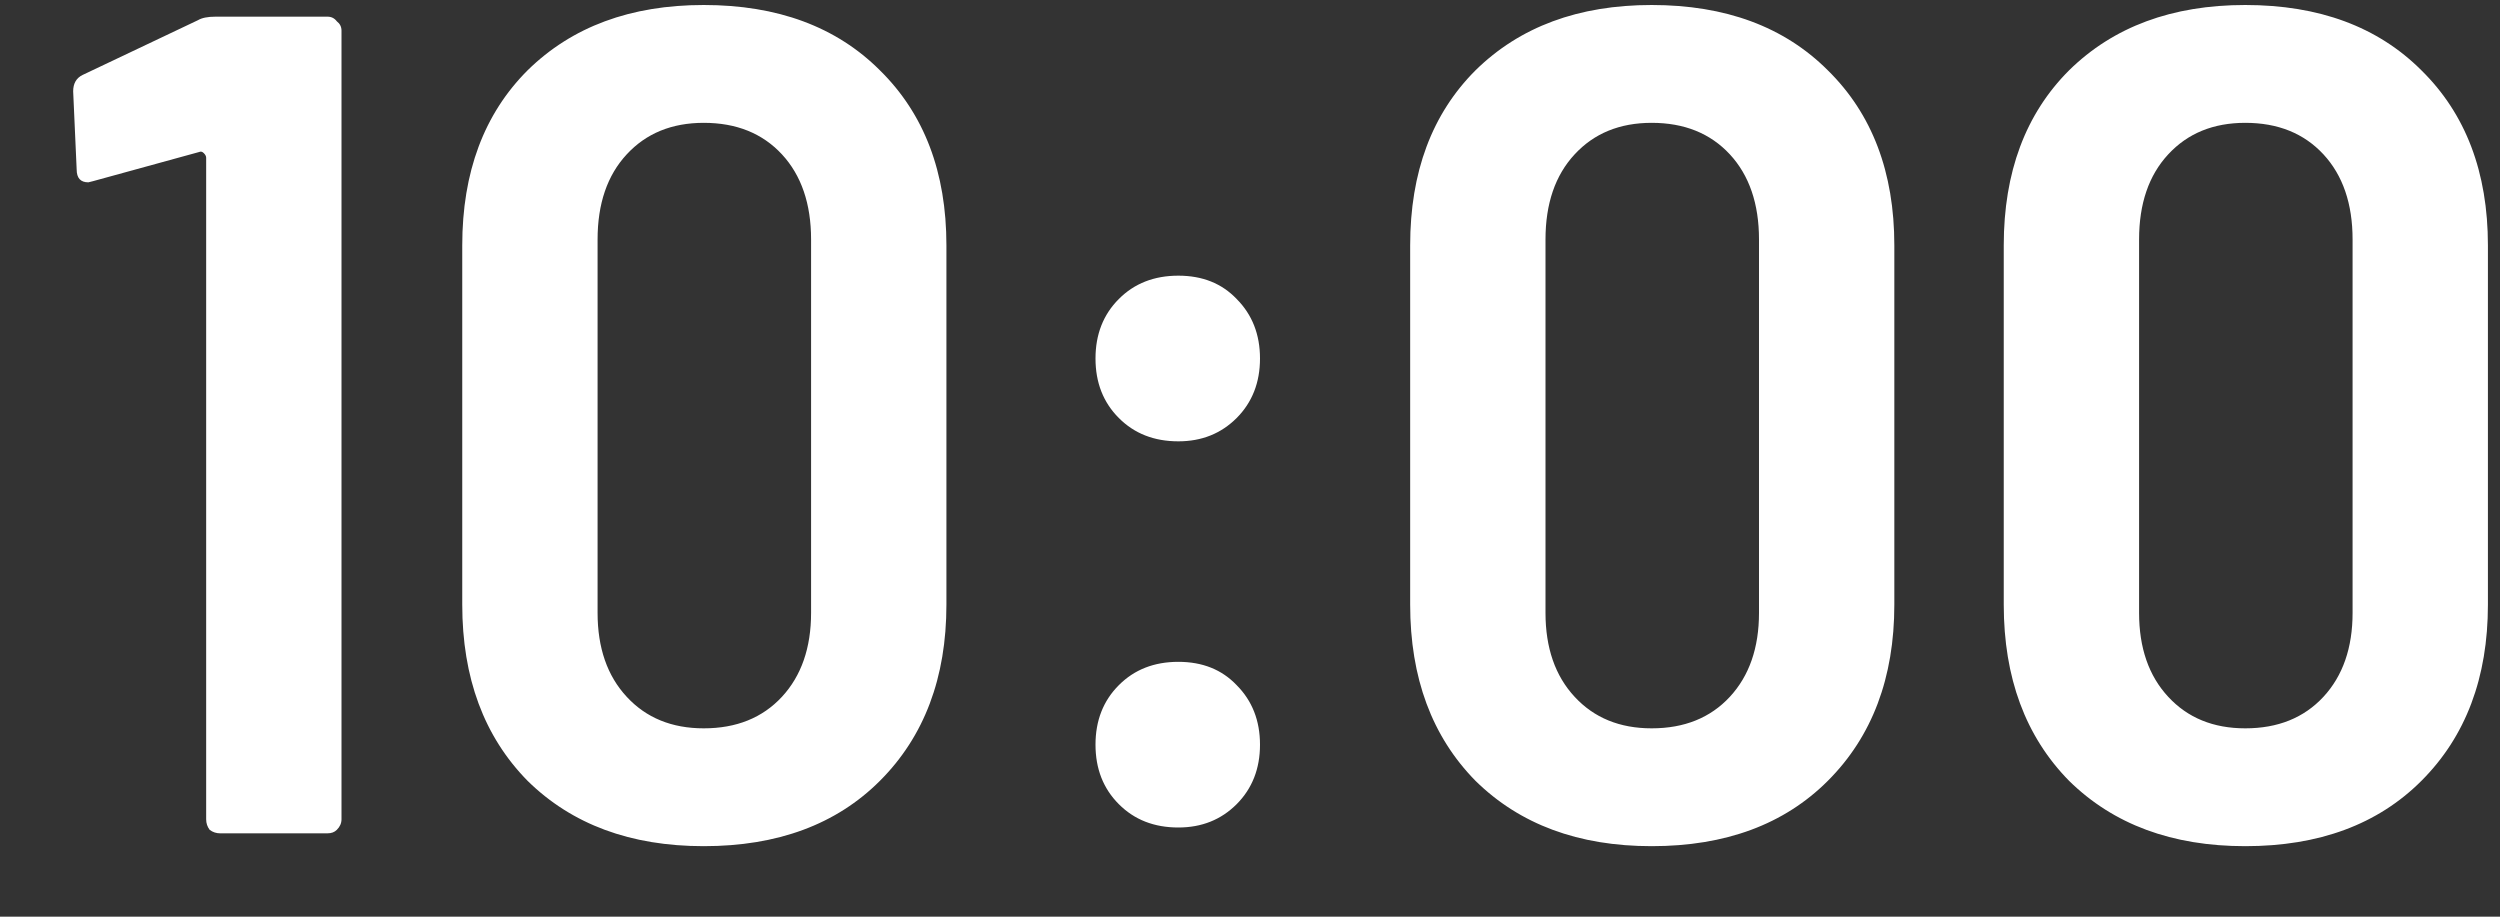 <svg width="30" height="11" viewBox="0 0 30 11" fill="none" xmlns="http://www.w3.org/2000/svg">
<rect x="0" y="0" width="30" height="11" fill="#333333" stroke="none"/>
<path d="M2.376 0.242C2.423 0.214 2.493 0.2 2.586 0.2H3.93C3.977 0.2 4.014 0.219 4.042 0.256C4.079 0.284 4.098 0.321 4.098 0.368V9.832C4.098 9.879 4.079 9.921 4.042 9.958C4.014 9.986 3.977 10 3.93 10H2.642C2.595 10 2.553 9.986 2.516 9.958C2.488 9.921 2.474 9.879 2.474 9.832V1.894C2.474 1.875 2.465 1.857 2.446 1.838C2.427 1.819 2.409 1.815 2.39 1.824L1.116 2.174L1.06 2.188C0.967 2.188 0.92 2.137 0.92 2.034L0.878 1.096C0.878 1.003 0.915 0.937 0.99 0.9L2.376 0.242ZM8.445 10.154C7.567 10.154 6.863 9.893 6.331 9.37C5.808 8.838 5.547 8.133 5.547 7.256V2.944C5.547 2.067 5.808 1.367 6.331 0.844C6.863 0.321 7.567 0.06 8.445 0.06C9.331 0.06 10.036 0.321 10.559 0.844C11.091 1.367 11.357 2.067 11.357 2.944V7.256C11.357 8.133 11.091 8.838 10.559 9.37C10.036 9.893 9.331 10.154 8.445 10.154ZM8.445 8.74C8.837 8.74 9.149 8.614 9.383 8.362C9.616 8.11 9.733 7.774 9.733 7.354V2.874C9.733 2.445 9.616 2.104 9.383 1.852C9.149 1.6 8.837 1.474 8.445 1.474C8.062 1.474 7.754 1.6 7.521 1.852C7.287 2.104 7.171 2.445 7.171 2.874V7.354C7.171 7.774 7.287 8.11 7.521 8.362C7.754 8.614 8.062 8.74 8.445 8.74ZM14.14 5.296C13.85 5.296 13.612 5.203 13.426 5.016C13.239 4.829 13.146 4.591 13.146 4.302C13.146 4.013 13.239 3.775 13.426 3.588C13.612 3.401 13.85 3.308 14.14 3.308C14.429 3.308 14.662 3.401 14.84 3.588C15.026 3.775 15.12 4.013 15.12 4.302C15.12 4.591 15.026 4.829 14.84 5.016C14.653 5.203 14.42 5.296 14.14 5.296ZM14.14 9.93C13.85 9.93 13.612 9.837 13.426 9.65C13.239 9.463 13.146 9.225 13.146 8.936C13.146 8.647 13.239 8.409 13.426 8.222C13.612 8.035 13.85 7.942 14.14 7.942C14.429 7.942 14.662 8.035 14.84 8.222C15.026 8.409 15.12 8.647 15.12 8.936C15.12 9.225 15.026 9.463 14.84 9.65C14.653 9.837 14.42 9.93 14.14 9.93ZM19.82 10.154C18.942 10.154 18.238 9.893 17.706 9.37C17.183 8.838 16.922 8.133 16.922 7.256V2.944C16.922 2.067 17.183 1.367 17.706 0.844C18.238 0.321 18.942 0.06 19.82 0.06C20.706 0.06 21.411 0.321 21.934 0.844C22.466 1.367 22.732 2.067 22.732 2.944V7.256C22.732 8.133 22.466 8.838 21.934 9.37C21.411 9.893 20.706 10.154 19.82 10.154ZM19.82 8.74C20.212 8.74 20.524 8.614 20.758 8.362C20.991 8.11 21.108 7.774 21.108 7.354V2.874C21.108 2.445 20.991 2.104 20.758 1.852C20.524 1.6 20.212 1.474 19.82 1.474C19.437 1.474 19.129 1.6 18.896 1.852C18.662 2.104 18.546 2.445 18.546 2.874V7.354C18.546 7.774 18.662 8.11 18.896 8.362C19.129 8.614 19.437 8.74 19.82 8.74ZM26.943 10.154C26.065 10.154 25.361 9.893 24.829 9.37C24.306 8.838 24.045 8.133 24.045 7.256V2.944C24.045 2.067 24.306 1.367 24.829 0.844C25.361 0.321 26.065 0.06 26.943 0.06C27.829 0.06 28.534 0.321 29.057 0.844C29.589 1.367 29.855 2.067 29.855 2.944V7.256C29.855 8.133 29.589 8.838 29.057 9.37C28.534 9.893 27.829 10.154 26.943 10.154ZM26.943 8.74C27.335 8.74 27.647 8.614 27.881 8.362C28.114 8.11 28.231 7.774 28.231 7.354V2.874C28.231 2.445 28.114 2.104 27.881 1.852C27.647 1.6 27.335 1.474 26.943 1.474C26.56 1.474 26.252 1.6 26.019 1.852C25.785 2.104 25.669 2.445 25.669 2.874V7.354C25.669 7.774 25.785 8.11 26.019 8.362C26.252 8.614 26.56 8.74 26.943 8.74Z" fill="white"/>
</svg>

